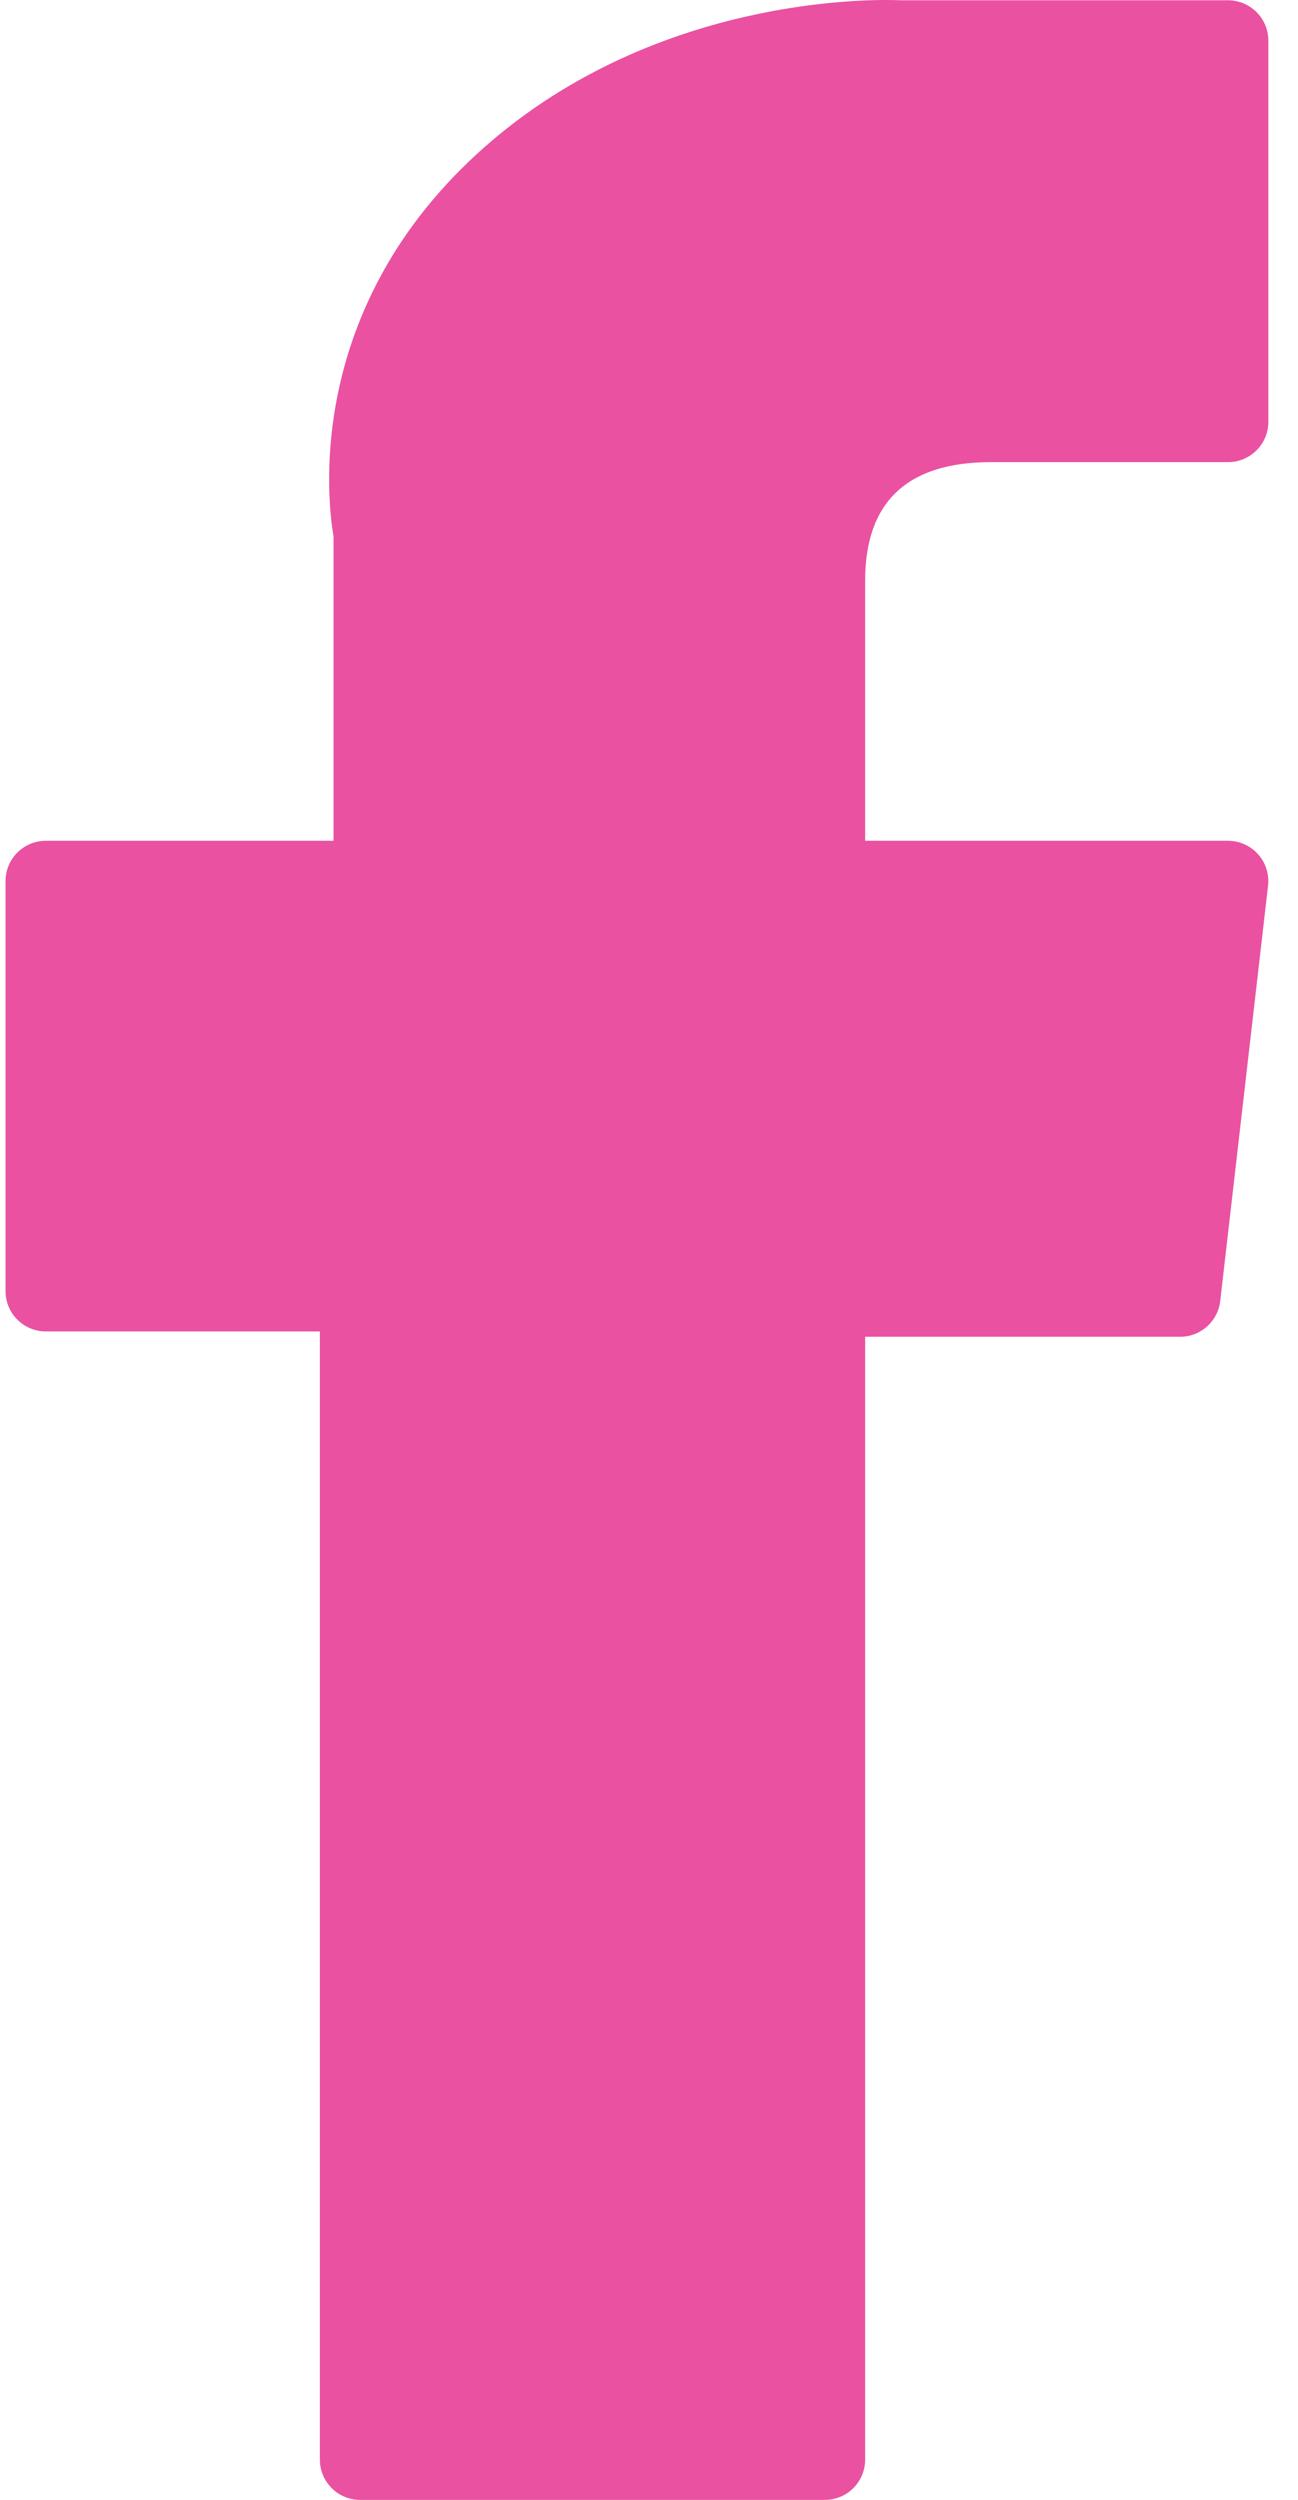 <svg width="27" height="52" viewBox="0 0 27 52" fill="none" xmlns="http://www.w3.org/2000/svg">
<path d="M0.954 27.695H6.654V51.161C6.654 51.625 7.029 52 7.493 52H17.157C17.621 52 17.996 51.625 17.996 51.161V27.806H24.549C24.975 27.806 25.333 27.486 25.382 27.063L26.377 18.424C26.404 18.186 26.329 17.948 26.17 17.77C26.011 17.591 25.783 17.489 25.544 17.489H17.996V12.074C17.996 10.441 18.875 9.613 20.609 9.613C20.856 9.613 25.544 9.613 25.544 9.613C26.007 9.613 26.383 9.238 26.383 8.775V0.845C26.383 0.382 26.007 0.006 25.544 0.006H18.743C18.695 0.004 18.588 0 18.431 0C17.251 0 13.15 0.232 9.91 3.212C6.319 6.516 6.819 10.471 6.938 11.156V17.489H0.954C0.491 17.489 0.115 17.864 0.115 18.328V26.856C0.115 27.32 0.491 27.695 0.954 27.695Z" fill="#EA51A1"/>
</svg>

